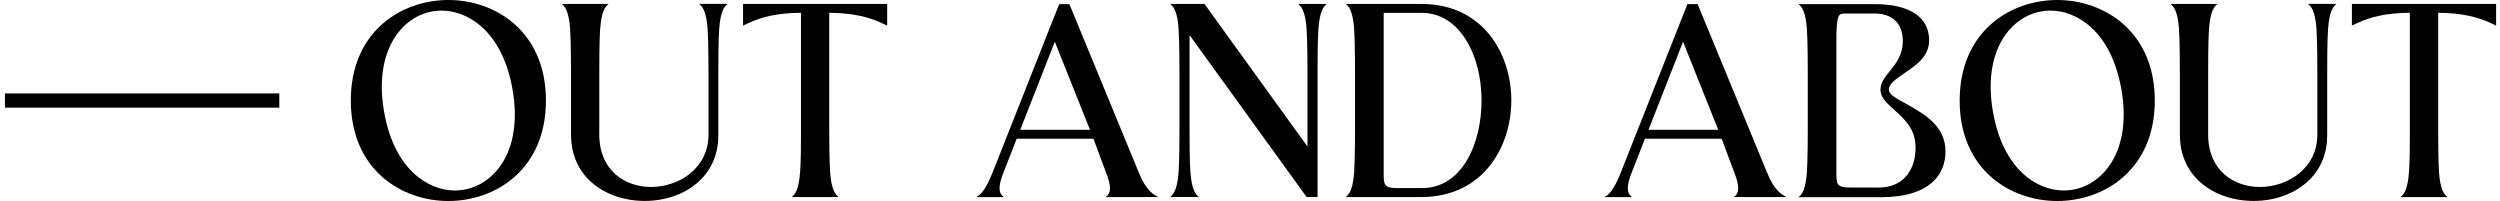 <svg width="199" height="16" viewBox="0 0 199 16" fill="none" xmlns="http://www.w3.org/2000/svg">
<path d="M22.233 7.438H0.393V8.567H22.233V7.438Z" fill="black"/>
<path d="M35.69 16C39.433 16 43.456 13.499 43.456 8.003C43.456 2.501 39.433 0 35.69 0C31.947 0 27.925 2.501 27.925 8.003C27.925 13.499 31.947 16 35.69 16ZM39.57 13.54C38.691 14.586 37.496 15.162 36.195 15.162C34.11 15.162 31.383 13.523 30.575 8.906C30.105 6.256 30.545 3.963 31.805 2.46C32.678 1.42 33.866 0.844 35.155 0.844C37.247 0.844 39.986 2.483 40.794 7.1C41.269 9.75 40.835 12.037 39.57 13.54Z" fill="black"/>
<path d="M59.147 0.315V2.038L59.55 1.848C60.644 1.331 61.915 1.034 63.757 1.016V10.677C63.757 11.609 63.757 12.798 63.686 13.73C63.579 15.115 63.282 15.483 63.014 15.685H66.751C66.49 15.483 66.187 15.115 66.08 13.73C66.009 12.798 66.009 10.677 66.009 10.677V1.016C67.85 1.04 69.116 1.331 70.215 1.848L70.619 2.038V0.315H59.147Z" fill="black"/>
<path d="M55.653 0.315C55.914 0.517 56.217 0.885 56.324 2.27C56.396 3.203 56.396 5.698 56.396 5.698V10.706C56.396 13.422 54.013 14.883 51.821 14.883C49.771 14.883 47.703 13.594 47.703 10.706V5.971C47.703 5.038 47.703 3.203 47.775 2.27C47.882 0.885 48.179 0.517 48.446 0.315H44.709C44.97 0.517 45.273 0.885 45.38 2.27C45.452 3.203 45.452 5.698 45.452 5.698V10.7C45.446 12.12 45.927 13.362 46.854 14.295C47.929 15.376 49.557 15.994 51.316 15.994C53.092 15.994 54.726 15.37 55.801 14.277C56.722 13.344 57.198 12.109 57.18 10.7V5.965C57.18 5.032 57.18 3.197 57.251 2.264C57.358 0.879 57.655 0.511 57.922 0.309H55.653V0.315Z" fill="black"/>
<path d="M163.756 16C167.499 16 171.521 13.499 171.521 8.003C171.521 2.507 167.493 0 163.756 0C160.018 0 155.99 2.501 155.99 8.003C155.984 13.499 160.013 16 163.756 16ZM167.635 13.54C166.756 14.586 165.562 15.162 164.261 15.162C162.175 15.162 159.448 13.523 158.64 8.906C158.171 6.256 158.61 3.963 159.87 2.46C160.743 1.42 161.932 0.844 163.221 0.844C165.312 0.844 168.051 2.483 168.859 7.1C169.334 9.75 168.895 12.037 167.635 13.54Z" fill="black"/>
<path d="M187.212 0.314V2.037L187.616 1.847C188.71 1.33 189.981 1.033 191.823 1.016V10.676C191.823 11.609 191.823 12.797 191.752 13.73C191.645 15.114 191.348 15.483 191.08 15.685H194.817C194.556 15.483 194.253 15.114 194.146 13.73C194.081 12.797 194.081 10.676 194.081 10.676V1.016C195.922 1.039 197.188 1.33 198.287 1.847L198.691 2.037V0.314H187.212Z" fill="black"/>
<path d="M183.718 0.315C183.98 0.517 184.283 0.885 184.39 2.27C184.461 3.203 184.461 5.698 184.461 5.698V10.706C184.461 13.422 182.079 14.883 179.886 14.883C177.836 14.883 175.769 13.594 175.769 10.706V5.971C175.769 5.038 175.769 3.203 175.84 2.27C175.947 0.885 176.244 0.517 176.512 0.315H172.774C173.036 0.517 173.339 0.885 173.446 2.27C173.517 3.203 173.517 5.698 173.517 5.698V10.7C173.511 12.12 173.992 13.362 174.919 14.295C175.995 15.376 177.623 15.994 179.381 15.994C181.158 15.994 182.791 15.37 183.867 14.277C184.788 13.344 185.263 12.109 185.245 10.7V5.965C185.245 5.032 185.245 3.197 185.317 2.264C185.424 0.879 185.721 0.511 185.988 0.309H183.718V0.315Z" fill="black"/>
<path d="M113.153 0.315H107.117C107.378 0.517 107.681 0.885 107.788 2.27C107.859 3.202 107.859 5.704 107.859 5.704V10.296C107.859 10.296 107.859 12.798 107.788 13.73C107.681 15.115 107.384 15.483 107.117 15.685H113.171C118.078 15.661 120.306 11.669 120.301 7.973C120.295 4.284 118.055 0.315 113.153 0.315ZM113.177 14.972H111.091C110.141 14.937 110.141 14.657 110.141 13.73V1.022H113.153C115.001 1.022 116.106 2.228 116.706 3.196C117.496 4.462 117.93 6.167 117.93 8.009C117.93 11.342 116.445 14.972 113.177 14.972Z" fill="black"/>
<path d="M151.873 8.342C151.183 7.943 150.352 7.599 150.352 7.135C150.352 6.684 150.875 6.321 151.51 5.882C152.425 5.246 153.56 4.563 153.56 3.208C153.56 1.301 151.914 0.327 149.205 0.327H143.157C143.418 0.529 143.721 0.897 143.828 2.281C143.899 3.214 143.899 5.715 143.899 5.715V10.308C143.899 10.308 143.899 12.809 143.828 13.742C143.721 15.127 143.424 15.495 143.157 15.697H149.74C153.643 15.697 154.861 13.867 154.861 12.055C154.861 9.993 153.126 9.072 151.873 8.342ZM149.591 14.925H147.244C146.175 14.925 146.175 14.639 146.175 13.683V3.244C146.175 1.075 146.371 1.075 146.888 1.075H149.187C150.744 1.075 151.463 1.966 151.463 3.268C151.463 4.385 150.916 5.056 150.435 5.65C150.049 6.125 149.686 6.571 149.686 7.159C149.698 7.86 150.364 8.353 150.922 8.87C151.653 9.542 152.479 10.302 152.479 11.746C152.479 13.576 151.451 14.925 149.591 14.925Z" fill="black"/>
<path d="M88.009 15.685H92.186C91.871 15.501 91.241 15.227 90.647 13.73L85.14 0.368L85.122 0.333L85.116 0.327H85.086H84.314L83.535 2.287L79.008 13.736C78.414 15.233 78.022 15.507 77.707 15.691H79.911C79.65 15.489 79.365 15.204 79.757 14.045C79.781 13.968 80.262 12.738 80.927 11.045H87.035L87.059 11.104L88.158 14.045C88.556 15.192 88.271 15.483 88.009 15.685ZM81.212 10.332C82.074 8.128 83.155 5.377 83.963 3.321L86.762 10.332H81.212Z" fill="black"/>
<path d="M138.018 15.685H142.194C141.879 15.501 141.25 15.227 140.656 13.73L135.148 0.368L135.13 0.333L135.124 0.327H135.094H134.322L133.544 2.287L129.016 13.736C128.422 15.233 128.03 15.507 127.715 15.691H129.92C129.658 15.489 129.373 15.204 129.765 14.045C129.789 13.968 130.27 12.738 130.936 11.045H137.043L137.067 11.104L138.166 14.045C138.564 15.192 138.279 15.483 138.018 15.685ZM131.221 10.332C132.082 8.128 133.164 5.377 133.972 3.321L136.77 10.332H131.221Z" fill="black"/>
<path d="M103.332 0.315C103.593 0.517 103.896 0.885 104.003 2.27C104.075 3.202 104.075 5.68 104.075 5.698V11.663L104.015 11.58L95.876 0.315H93.143C93.345 0.469 93.564 0.713 93.707 1.426C93.754 1.652 93.79 1.931 93.814 2.27C93.885 3.202 93.885 5.704 93.885 5.704V10.296C93.885 10.308 93.885 10.32 93.885 10.332C93.885 10.516 93.885 12.827 93.814 13.725C93.707 15.109 93.41 15.477 93.143 15.679H95.43C95.169 15.477 94.866 15.109 94.759 13.725C94.687 12.792 94.687 10.962 94.687 10.023V2.792L94.747 2.876L104.009 15.685H104.877V12.78V5.971C104.877 5.038 104.877 3.202 104.948 2.27C105.055 0.885 105.352 0.517 105.619 0.315H103.332Z" fill="black"/>
</svg>
